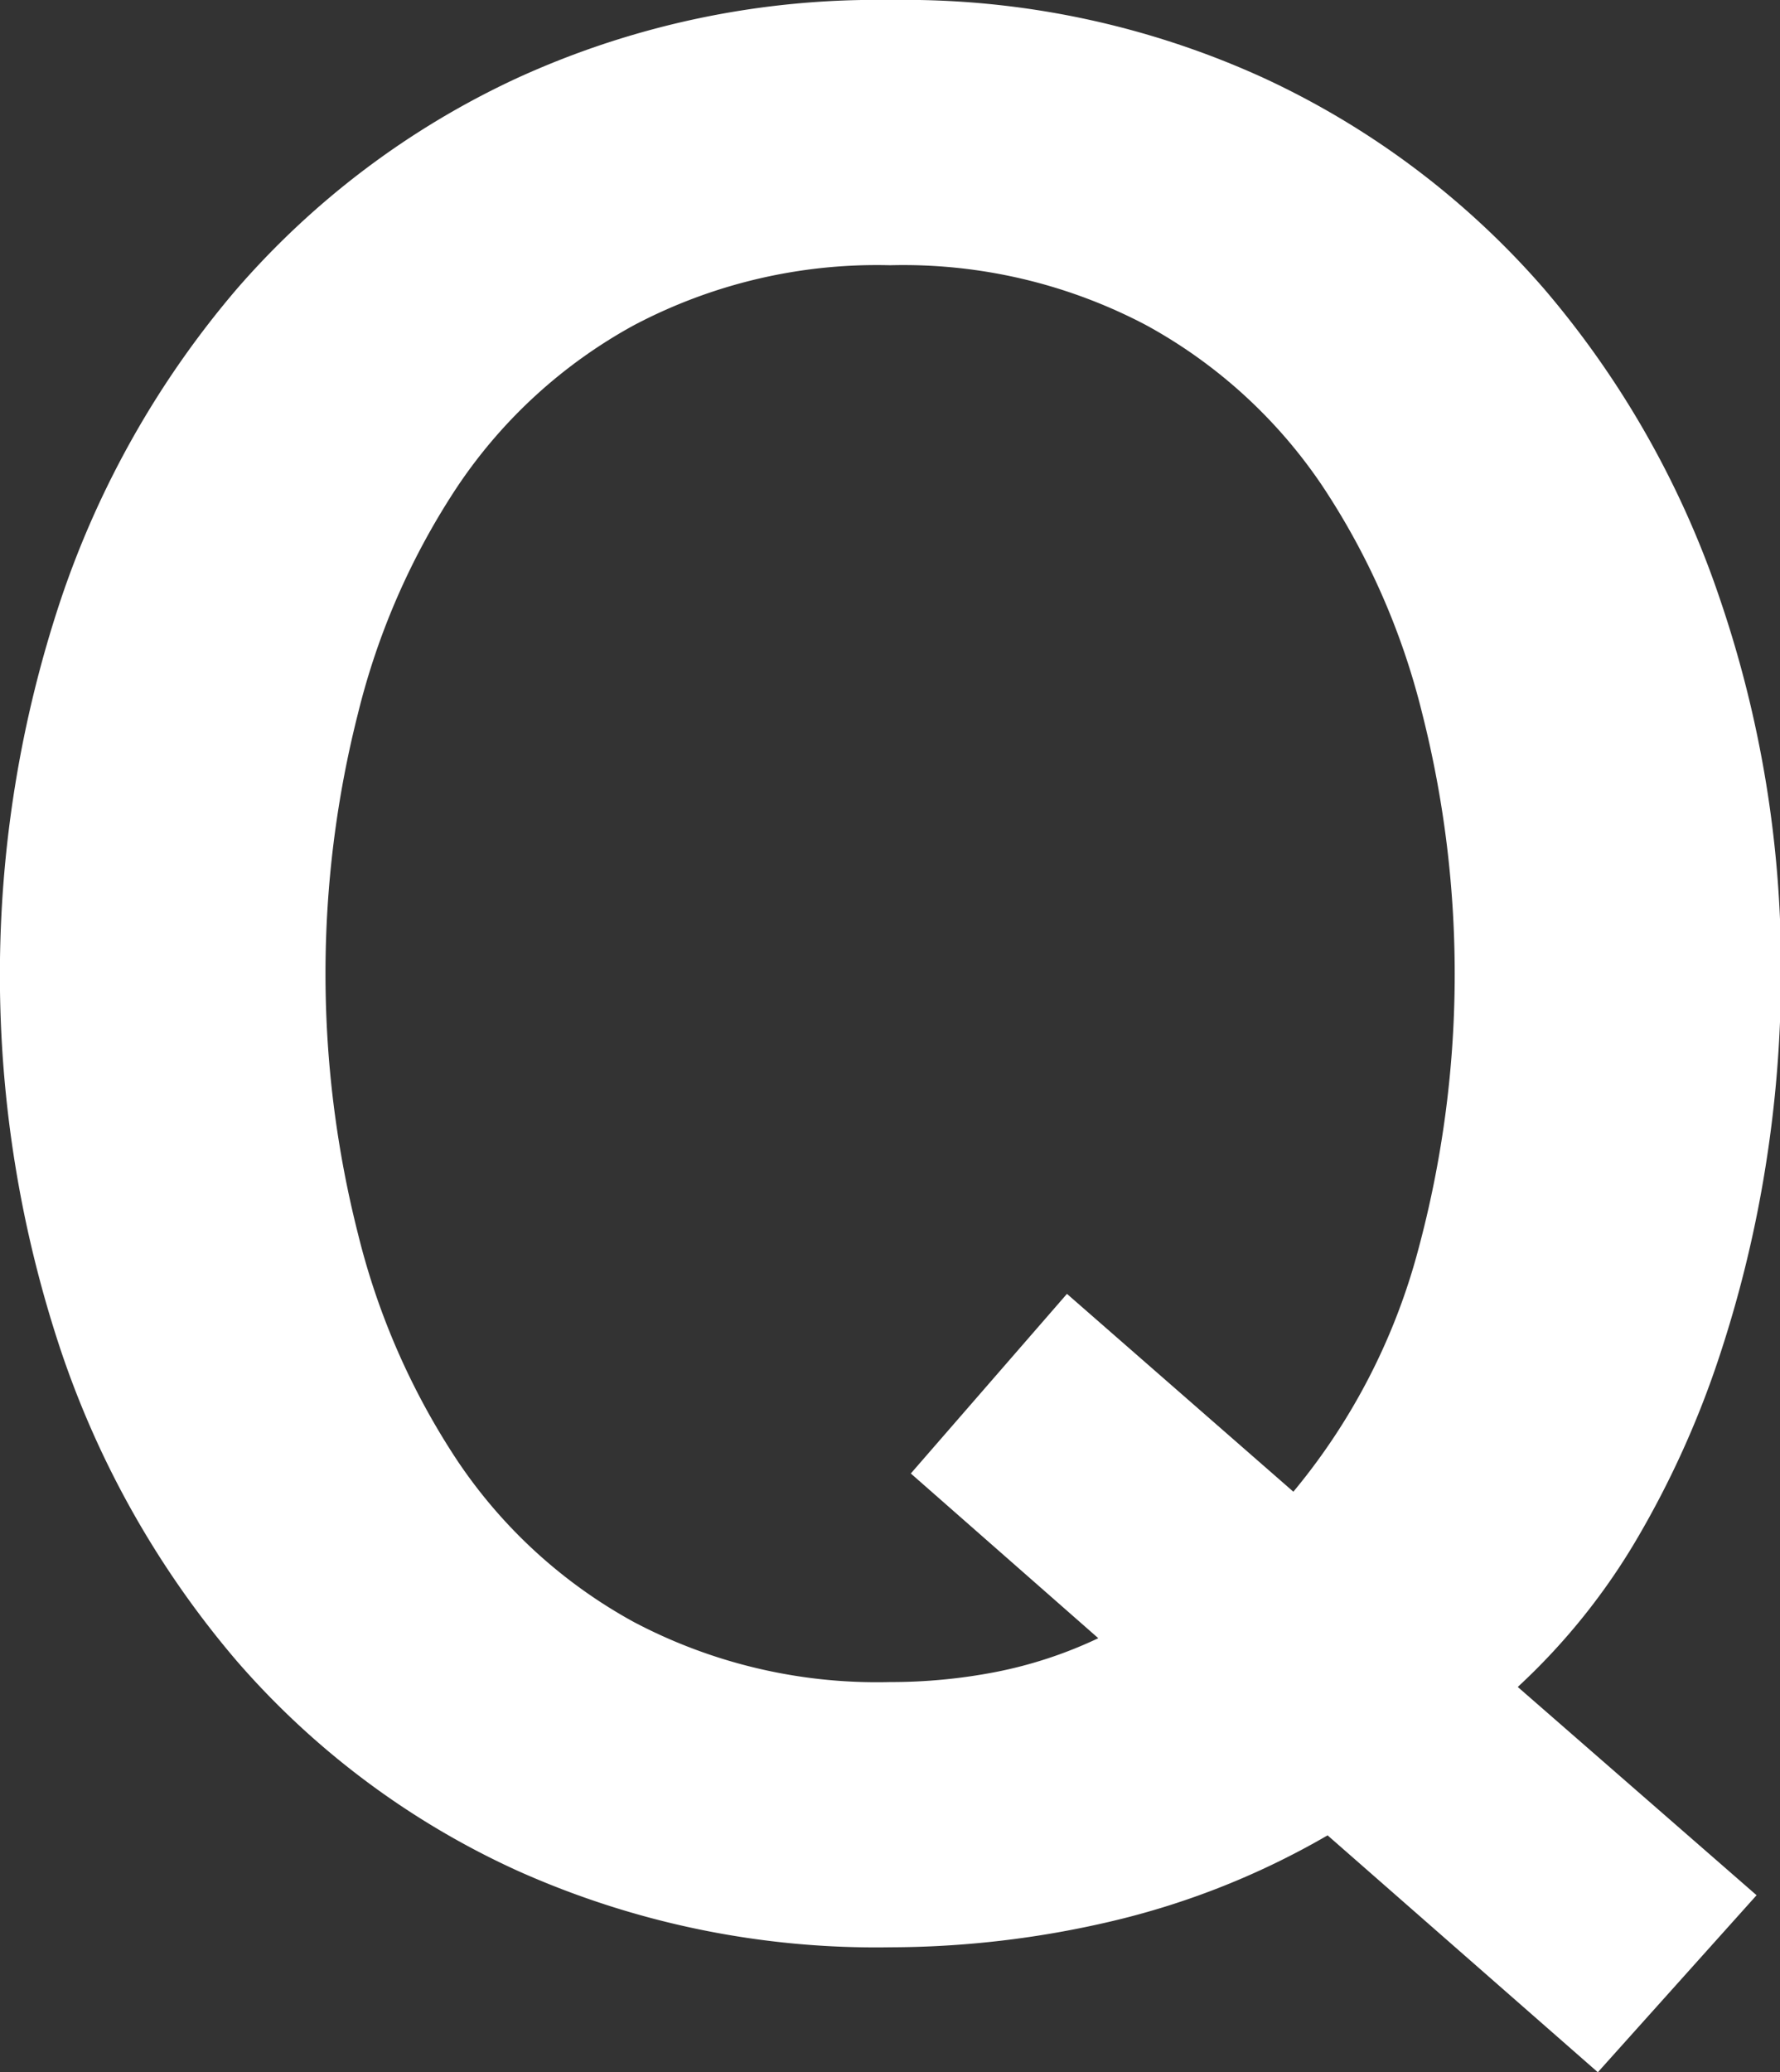 <svg xmlns="http://www.w3.org/2000/svg" width="17.784" height="20.696"><rect width="100%" height="100%" fill="#333333" stroke="none"/><path d="m17.55 18.928-1.586 1.768-2.7-2.366a7.906 7.906 0 0 1-2.158.858 9.733 9.733 0 0 1-2.21.26 8.755 8.755 0 0 1-3.731-.767 8.207 8.207 0 0 1-2.8-2.093A9.363 9.363 0 0 1 .61 13.494a11.856 11.856 0 0 1 0-7.514 9.363 9.363 0 0 1 1.756-3.094A8.354 8.354 0 0 1 5.166.78 8.63 8.63 0 0 1 8.897 0a8.63 8.63 0 0 1 3.731.78 8.354 8.354 0 0 1 2.8 2.106 9.363 9.363 0 0 1 1.755 3.094 11.382 11.382 0 0 1 .611 3.744 12.244 12.244 0 0 1-.156 1.937 12.057 12.057 0 0 1-.468 1.911 9.423 9.423 0 0 1-.806 1.781 6.483 6.483 0 0 1-1.2 1.495ZM9.1 14.716l1.56-1.794 2.262 1.976a6.314 6.314 0 0 0 1.248-2.418 10.59 10.59 0 0 0 .039-5.356 7.213 7.213 0 0 0-1-2.275 5.022 5.022 0 0 0-1.755-1.6 5.2 5.2 0 0 0-2.561-.6 5.2 5.2 0 0 0-2.561.6 5.022 5.022 0 0 0-1.755 1.6 7.213 7.213 0 0 0-1 2.275 10.562 10.562 0 0 0 0 5.2 7.213 7.213 0 0 0 1 2.275 5.022 5.022 0 0 0 1.755 1.6 5.2 5.2 0 0 0 2.561.6 5.489 5.489 0 0 0 1.053-.1 4.325 4.325 0 0 0 1.027-.338Z" fill="#fff"/></svg>